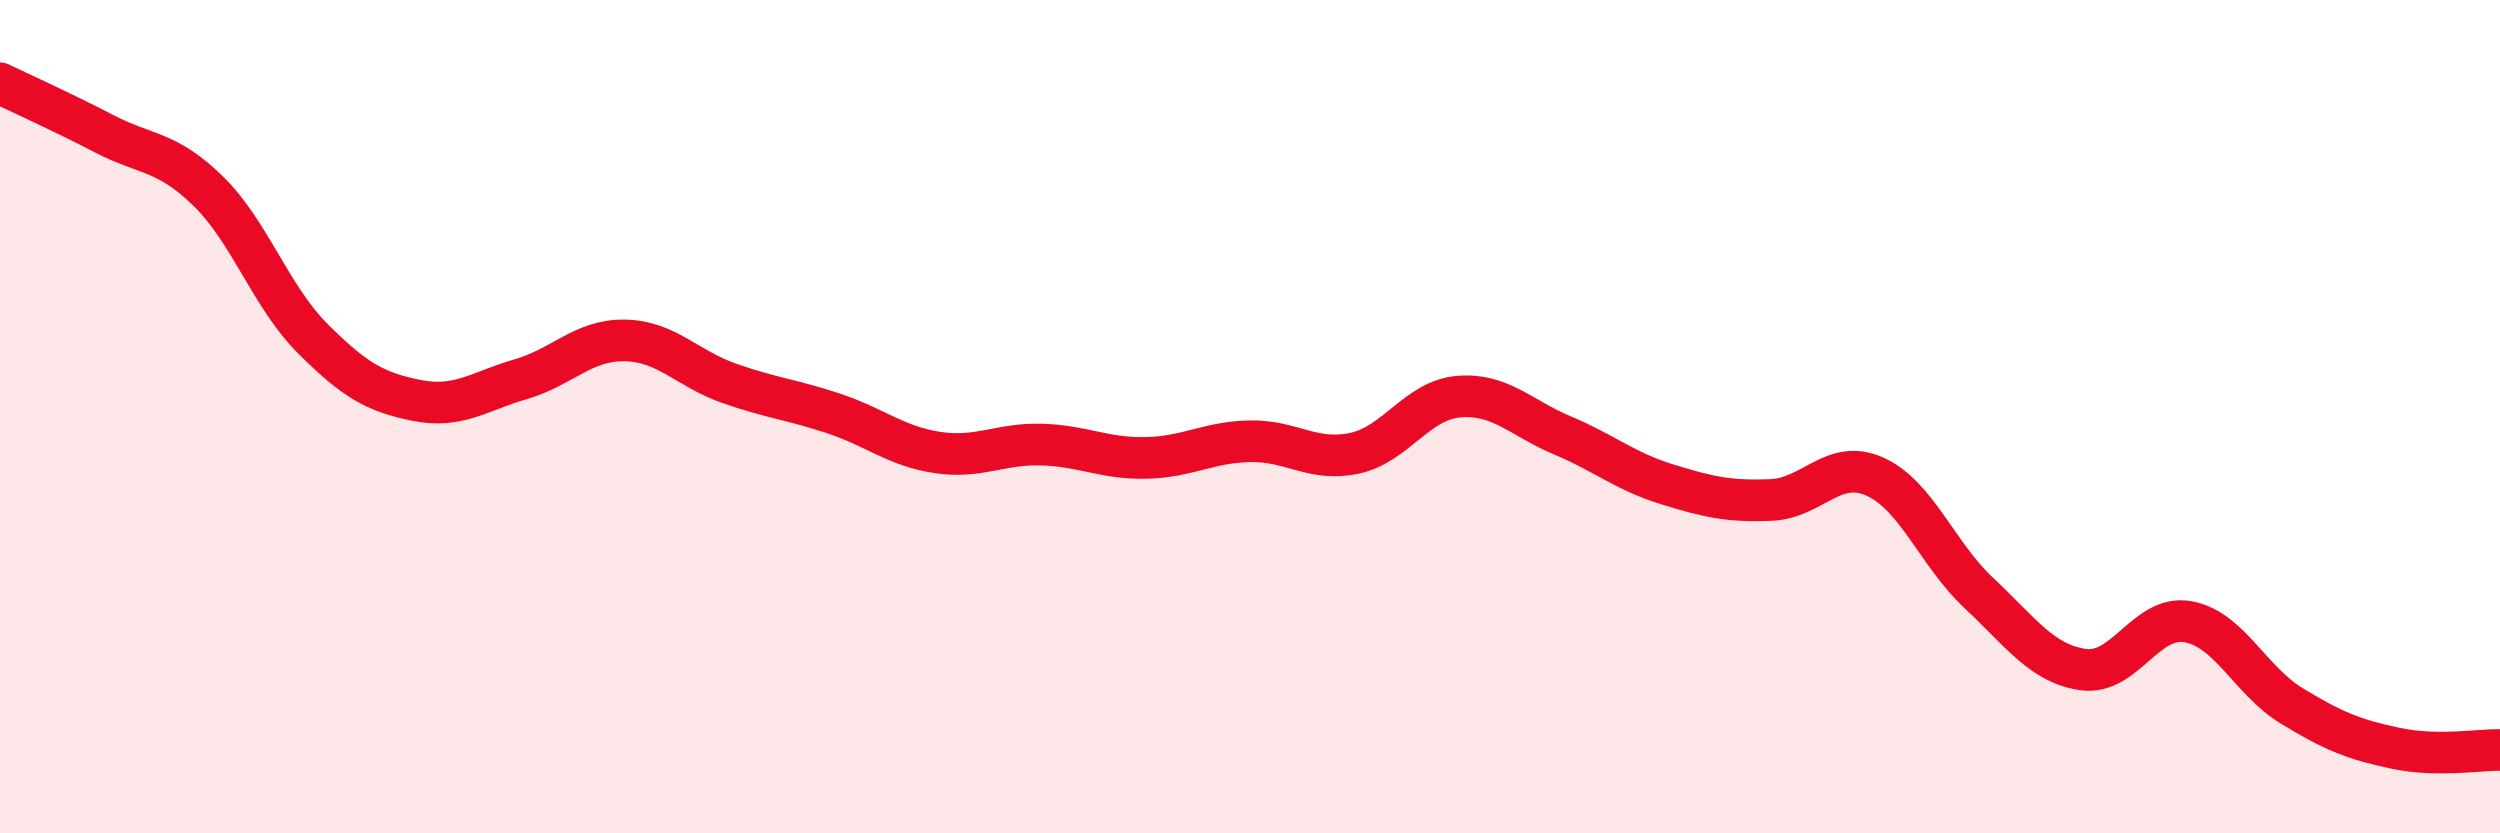 
    <svg width="60" height="20" viewBox="0 0 60 20" xmlns="http://www.w3.org/2000/svg">
      <path
        d="M 0,2 C 0.5,2.24 1.5,2.69 2.5,3.21 C 3.5,3.73 4,3.61 5,4.59 C 6,5.57 6.5,7.12 7.5,8.12 C 8.5,9.12 9,9.41 10,9.61 C 11,9.81 11.5,9.39 12.5,9.1 C 13.5,8.81 14,8.15 15,8.17 C 16,8.19 16.5,8.85 17.5,9.2 C 18.5,9.55 19,9.59 20,9.92 C 21,10.25 21.5,10.71 22.5,10.86 C 23.5,11.01 24,10.64 25,10.67 C 26,10.7 26.5,11.01 27.5,10.99 C 28.5,10.97 29,10.61 30,10.59 C 31,10.57 31.5,11.09 32.5,10.88 C 33.5,10.67 34,9.61 35,9.52 C 36,9.43 36.5,10.03 37.5,10.45 C 38.5,10.87 39,11.31 40,11.62 C 41,11.93 41.5,12.04 42.5,12 C 43.5,11.96 44,10.99 45,11.44 C 46,11.89 46.5,13.31 47.5,14.24 C 48.5,15.17 49,15.93 50,16.07 C 51,16.21 51.5,14.75 52.5,14.92 C 53.5,15.09 54,16.33 55,16.94 C 56,17.55 56.5,17.75 57.5,17.96 C 58.5,18.17 59.5,17.99 60,18L60 20L0 20Z"
        fill="#EB0A25"
        opacity="0.1"
        stroke-linecap="round"
        stroke-linejoin="round"
      />
      <path
        d="M 0,2 C 0.5,2.24 1.5,2.69 2.5,3.21 C 3.5,3.73 4,3.61 5,4.59 C 6,5.57 6.5,7.12 7.5,8.12 C 8.5,9.12 9,9.41 10,9.61 C 11,9.81 11.5,9.39 12.5,9.1 C 13.5,8.81 14,8.15 15,8.17 C 16,8.19 16.5,8.85 17.5,9.2 C 18.5,9.55 19,9.59 20,9.92 C 21,10.25 21.5,10.71 22.5,10.86 C 23.5,11.01 24,10.64 25,10.67 C 26,10.7 26.5,11.01 27.5,10.99 C 28.5,10.97 29,10.61 30,10.59 C 31,10.57 31.5,11.09 32.5,10.88 C 33.5,10.67 34,9.61 35,9.52 C 36,9.43 36.5,10.03 37.5,10.45 C 38.5,10.87 39,11.31 40,11.62 C 41,11.93 41.5,12.04 42.5,12 C 43.5,11.96 44,10.99 45,11.44 C 46,11.89 46.5,13.31 47.5,14.24 C 48.5,15.17 49,15.93 50,16.07 C 51,16.21 51.5,14.75 52.5,14.92 C 53.5,15.09 54,16.33 55,16.94 C 56,17.55 56.5,17.75 57.5,17.96 C 58.5,18.17 59.5,17.99 60,18"
        stroke="#EB0A25"
        stroke-width="1"
        fill="none"
        stroke-linecap="round"
        stroke-linejoin="round"
      />
    </svg>
  